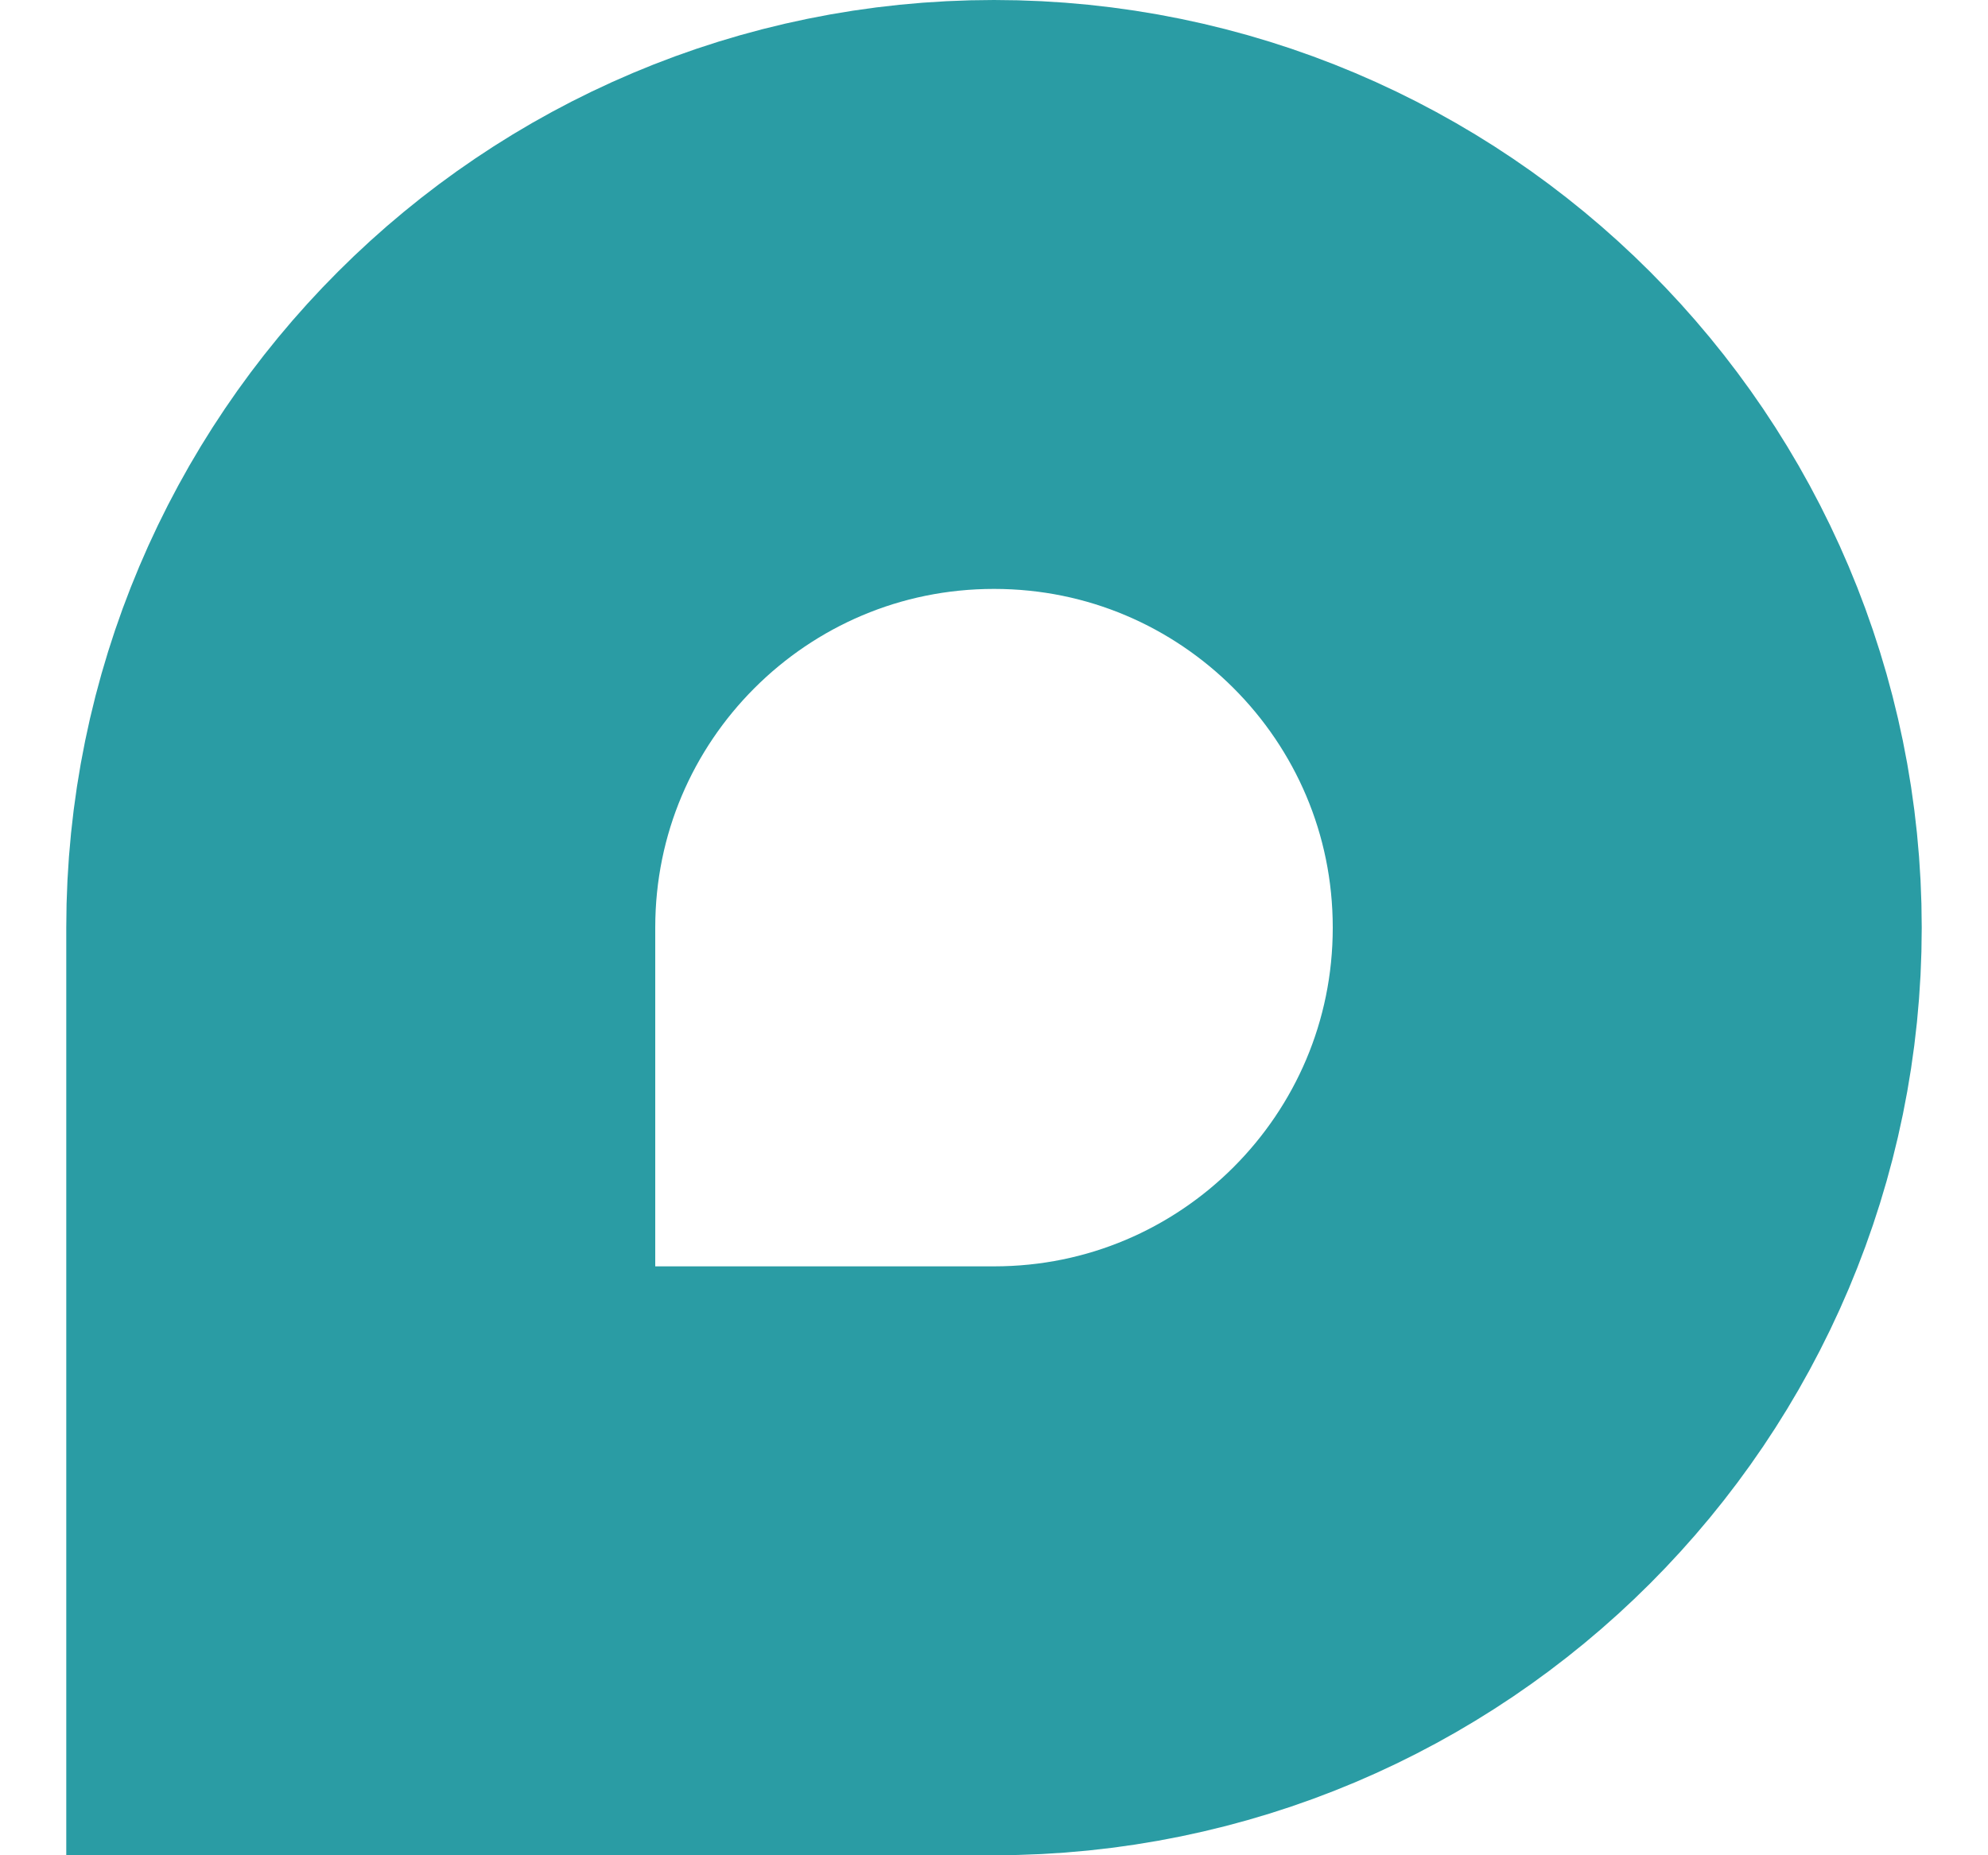 <svg xmlns="http://www.w3.org/2000/svg" width="15" height="14" viewBox="0 0 15 14" fill="none"><path d="M12.278 7C12.278 4.361 10.139 2.222 7.5 2.222C4.861 2.222 2.722 4.361 2.722 7V11.778H7.5C10.139 11.778 12.278 9.639 12.278 7Z" stroke="#2A9CA4" stroke-width="4.444"></path></svg>
